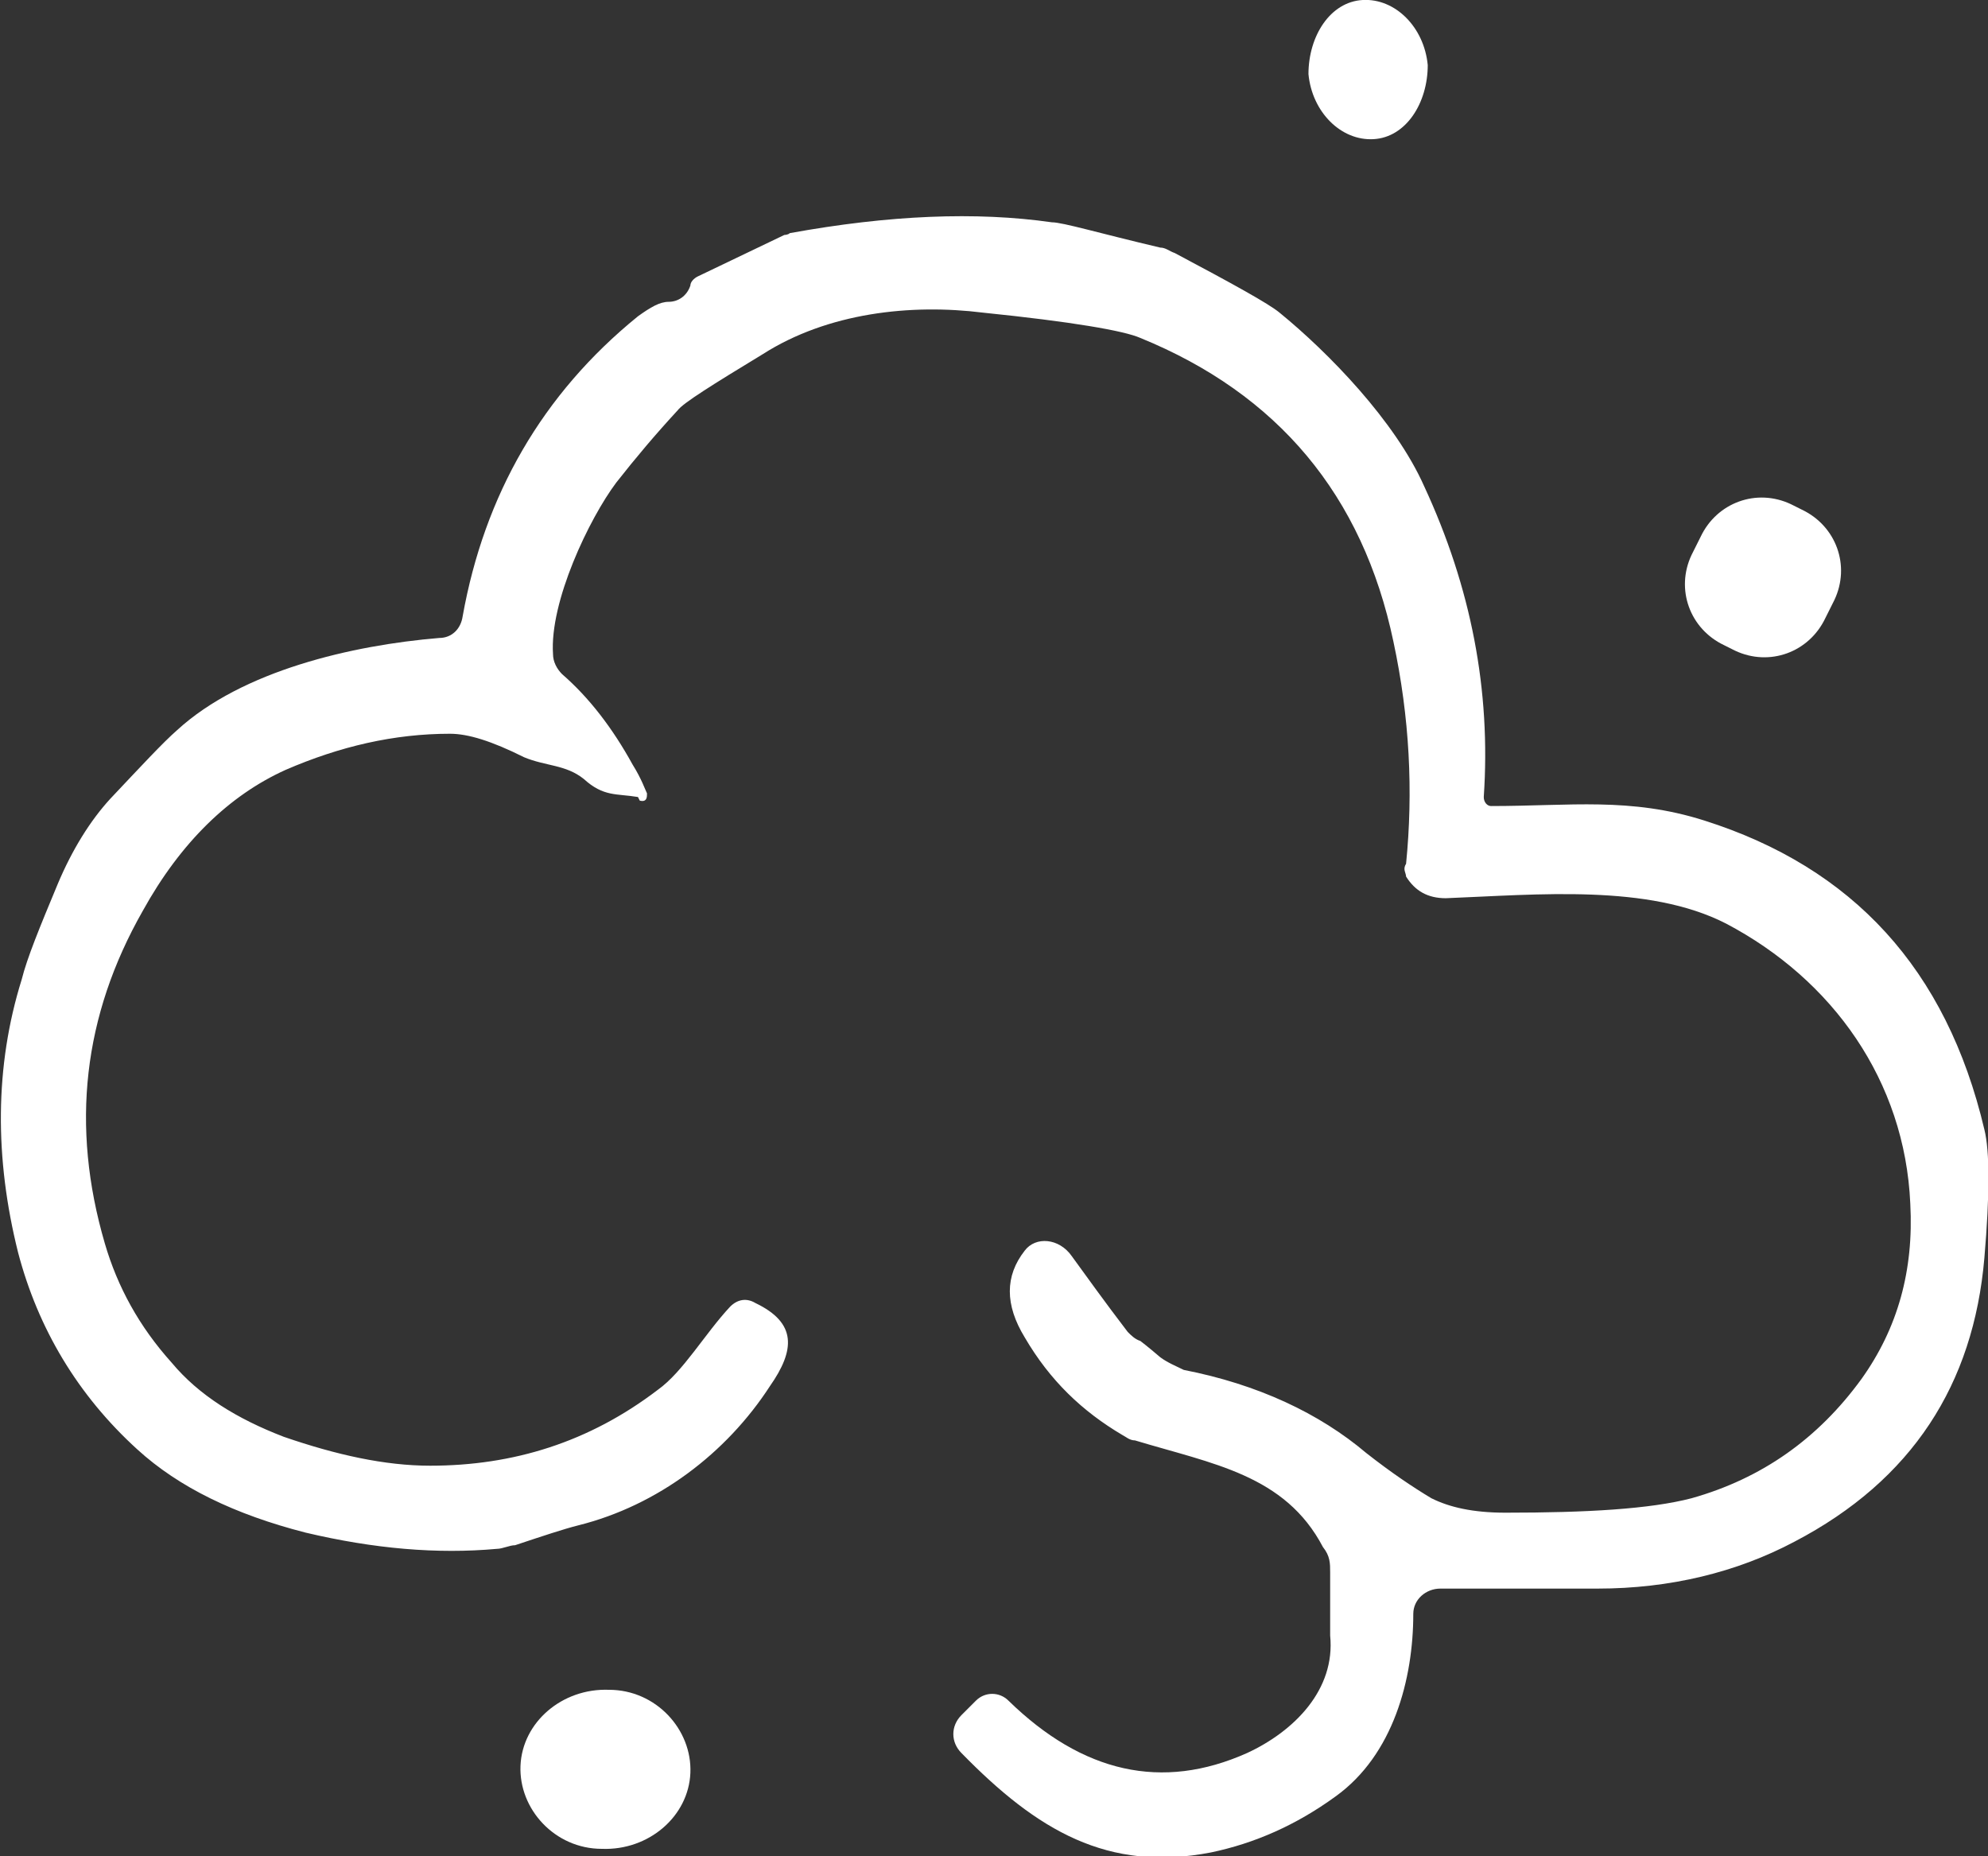 <svg xmlns="http://www.w3.org/2000/svg" id="Ebene_1" viewBox="0 0 110 102.7"><rect x="0" y="0" width="110" height="102.7" fill="#333333" stroke="none"/><path d="M75.4,0c1.8-.1,3.4,1.5,3.6,3.6,0,2.1-1.2,4-3,4.1s-3.4-1.5-3.6-3.6c0-2.1,1.2-4,3-4.1h0Z" fill="#fff"></path><path d="M35.3,44.1c-1.2-.2-1.9,0-3-1-1-.8-2.1-.7-3.3-1.2-1.8-.9-3.1-1.3-4.1-1.3-3.1,0-6.1.7-9.1,2-3.1,1.4-5.8,4-7.9,7.8-3.3,5.8-4,11.9-2.1,18.4.7,2.4,1.9,4.6,3.7,6.6,1.5,1.8,3.6,3.1,6.2,4.1,2.9,1,5.6,1.6,8.1,1.6,4.6,0,8.8-1.3,12.6-4.2,1.4-1,2.6-3.1,4-4.6.4-.4.9-.5,1.4-.2,2.3,1.1,2.2,2.6.8,4.6-2.4,3.7-6.2,6.6-10.6,7.7-.8.2-2,.6-3.5,1.1-.3,0-.7.2-1,.2-3.3.3-6.8,0-10.6-.9-3.9-1-7-2.5-9.3-4.6-3.3-3-5.5-6.7-6.6-10.9-1.3-5.2-1.3-10.3.2-15.1.3-1.2,1-2.9,2-5.3.8-1.9,1.8-3.5,2.9-4.7,1.7-1.8,2.9-3.1,3.7-3.8,3.6-3.3,9.7-4.7,14.5-5.1.7,0,1.2-.5,1.3-1.2,1.2-6.7,4.4-12.3,9.7-16.6.7-.5,1.2-.8,1.7-.8s1-.3,1.2-.9c0-.2.2-.4.4-.5l4.8-2.3c0,0,.2,0,.3-.1,5.5-1,10.3-1.2,14.5-.6.6,0,2.6.6,6,1.4.3,0,.5.2.8.3,3.2,1.7,5.2,2.8,5.8,3.3,2.7,2.2,6.4,6,8,9.6,2.6,5.6,3.7,11.3,3.3,17.2,0,.3.2.5.4.5,4.4,0,7.7-.5,11.8.8,8.2,2.6,13.4,8.2,15.5,17.1.3,1.2.3,3.6,0,7.1-.6,7-4,12.3-10.5,15.7-3.2,1.7-6.9,2.6-10.9,2.6s-6.1,0-8.7,0c-.8,0-1.5.6-1.5,1.4,0,3.6-1.1,7.8-4.3,10.1-2.2,1.6-4.5,2.6-6.9,3.1-5.7,1.1-9.6-1.2-13.8-5.5-.6-.6-.6-1.5,0-2.1l.8-.8c.5-.5,1.3-.5,1.8,0,4.1,4,8.5,5,13.2,2.9,2.6-1.2,4.9-3.5,4.6-6.5,0,0,0-1.2,0-3.5,0-.5,0-.9-.4-1.4-2.1-4-6.1-4.6-10.4-5.9-.3,0-.5-.2-.7-.3-2.2-1.3-4-3-5.4-5.4-1.1-1.8-1.1-3.4,0-4.8.6-.8,1.9-.7,2.6.3.8,1.1,1.8,2.5,3.1,4.2.2.2.4.4.7.5,0,0,.4.3,1.1.9.4.3.9.5,1.3.7,4.1.8,7.5,2.4,10.1,4.6,1.4,1.1,2.6,1.9,3.6,2.5,1,.5,2.3.8,4.1.8,4.5,0,8-.2,10.3-.8,3.9-1.1,7-3.3,9.4-6.6,2-2.8,2.9-6,2.7-9.7-.3-6.8-4.3-12.4-10.2-15.5-4.3-2.2-10.4-1.6-15.5-1.4-1,0-1.7-.4-2.2-1.2,0-.2-.2-.4,0-.7.4-4,.2-8.1-.7-12.3-1.7-8.1-6.4-13.7-14-16.8-.9-.4-3.8-.9-8.7-1.4-4-.5-8.6,0-12.2,2.3-2.8,1.7-4.4,2.7-4.7,3.1-1.2,1.3-2.3,2.6-3.4,4-1.5,2-3.7,6.6-3.5,9.5,0,.4.2.8.5,1.1,1.5,1.3,2.8,3,3.9,5,.5.8.7,1.4.8,1.6,0,.2,0,.5-.4.4h0Z" fill="#fff"></path><path d="M101,34.2c-.9,1.9-3.1,2.7-5,1.8l-.6-.3c-1.9-.9-2.7-3.1-1.8-5l.5-1c.9-1.9,3.1-2.7,5-1.8l.6.3c1.9.9,2.7,3.1,1.8,5l-.5,1h0Z" fill="#fff"></path><path d="M28.8,97.7c.1-2.4,2.3-4.3,4.9-4.2,2.6,0,4.6,2.2,4.5,4.6s-2.3,4.3-4.9,4.2c-2.6,0-4.6-2.2-4.5-4.6h0Z" fill="#fff"></path></svg>